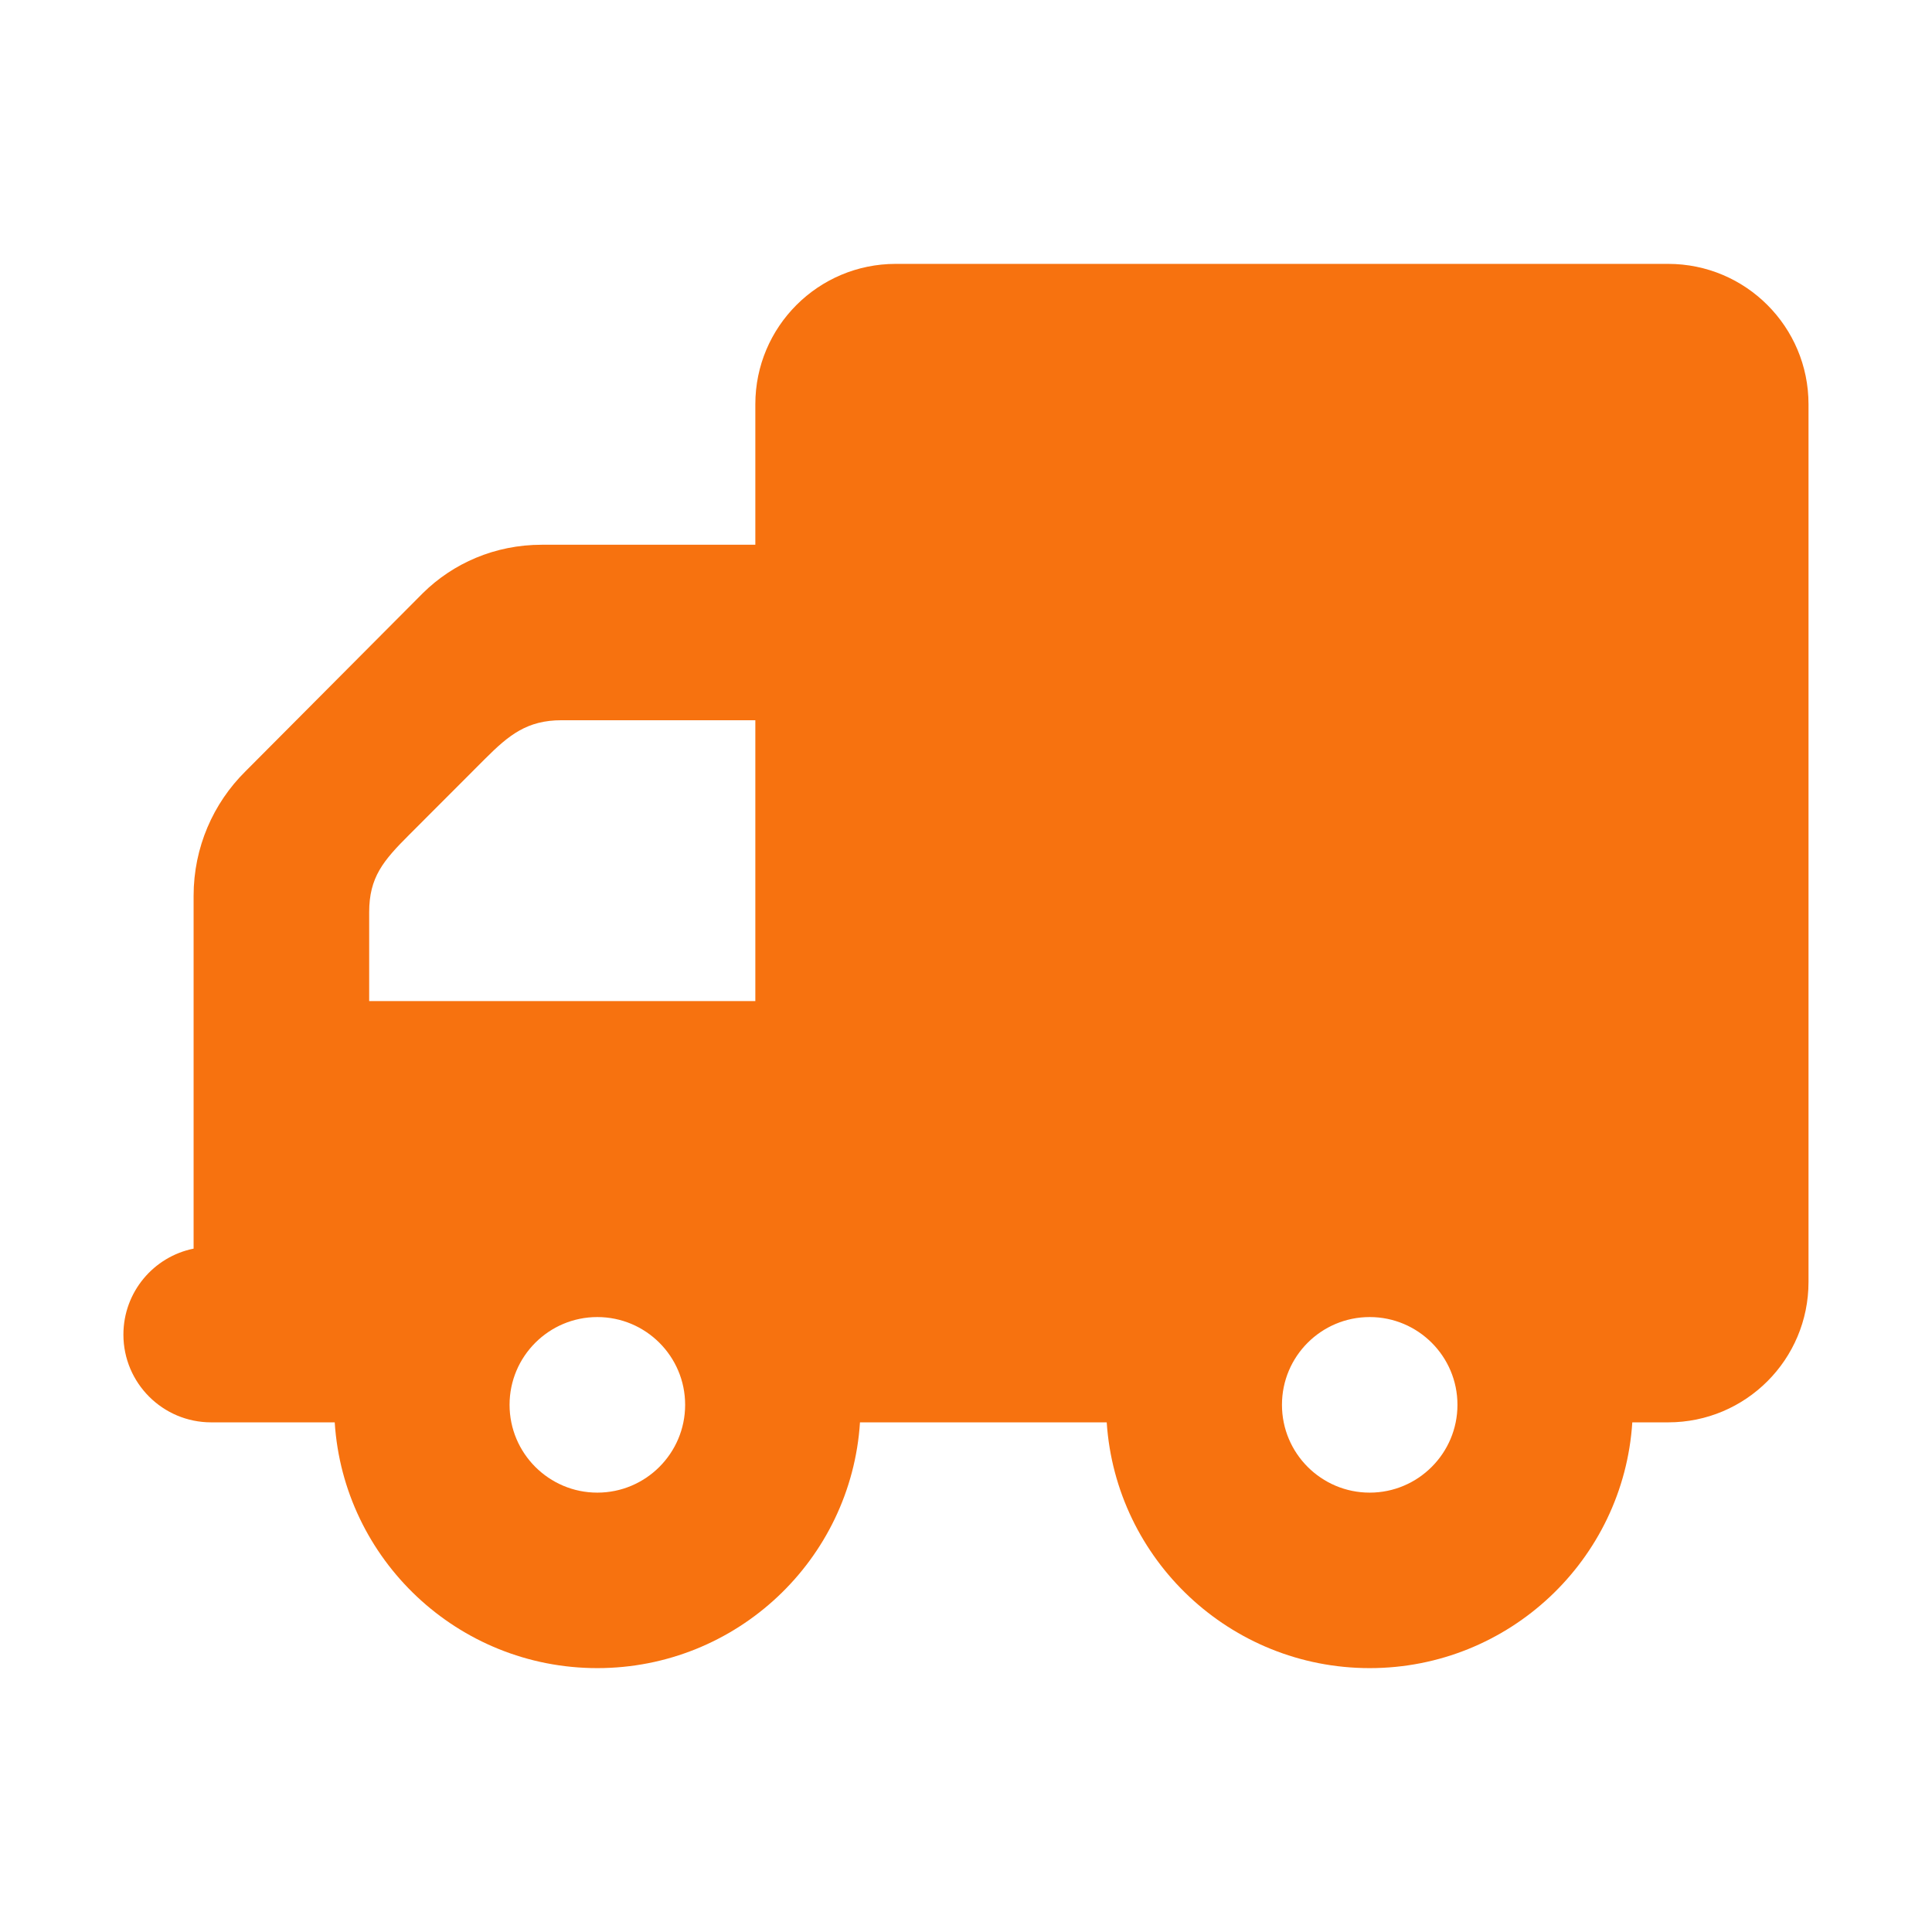 <svg width="24" height="24" viewBox="0 0 24 24" fill="none" xmlns="http://www.w3.org/2000/svg">
<path fill-rule="evenodd" clip-rule="evenodd" d="M20.722 17.669C21.686 17.669 22.466 16.889 22.466 15.925V5.022C22.466 4.059 21.686 3.278 20.722 3.278H11.127C10.164 3.278 9.383 4.059 9.383 5.022V6.767H6.731C6.147 6.767 5.628 6.998 5.253 7.368L3.047 9.584C2.65 9.977 2.405 10.526 2.405 11.128V15.511C1.908 15.611 1.533 16.051 1.533 16.579C1.533 17.181 2.022 17.669 2.623 17.669H4.158C4.267 19.375 5.689 20.722 7.42 20.722C9.152 20.722 10.574 19.375 10.683 17.669H13.748C13.861 19.375 15.283 20.722 17.015 20.722C18.746 20.722 20.168 19.375 20.277 17.669H20.722ZM8.511 17.451C8.511 18.053 8.022 18.542 7.42 18.542C6.819 18.542 6.33 18.053 6.33 17.451C6.33 16.849 6.819 16.361 7.42 16.361C8.022 16.361 8.511 16.849 8.511 17.451ZM18.105 17.451C18.105 18.053 17.616 18.542 17.015 18.542C16.413 18.542 15.925 18.053 15.925 17.451C15.925 16.849 16.413 16.361 17.015 16.361C17.616 16.361 18.105 16.849 18.105 17.451ZM4.586 12.436V11.333C4.586 10.897 4.76 10.692 5.088 10.365L6.025 9.427C6.322 9.13 6.548 8.947 6.976 8.947H9.383V12.436H4.586Z" fill="#F7720F"/>
</svg>
